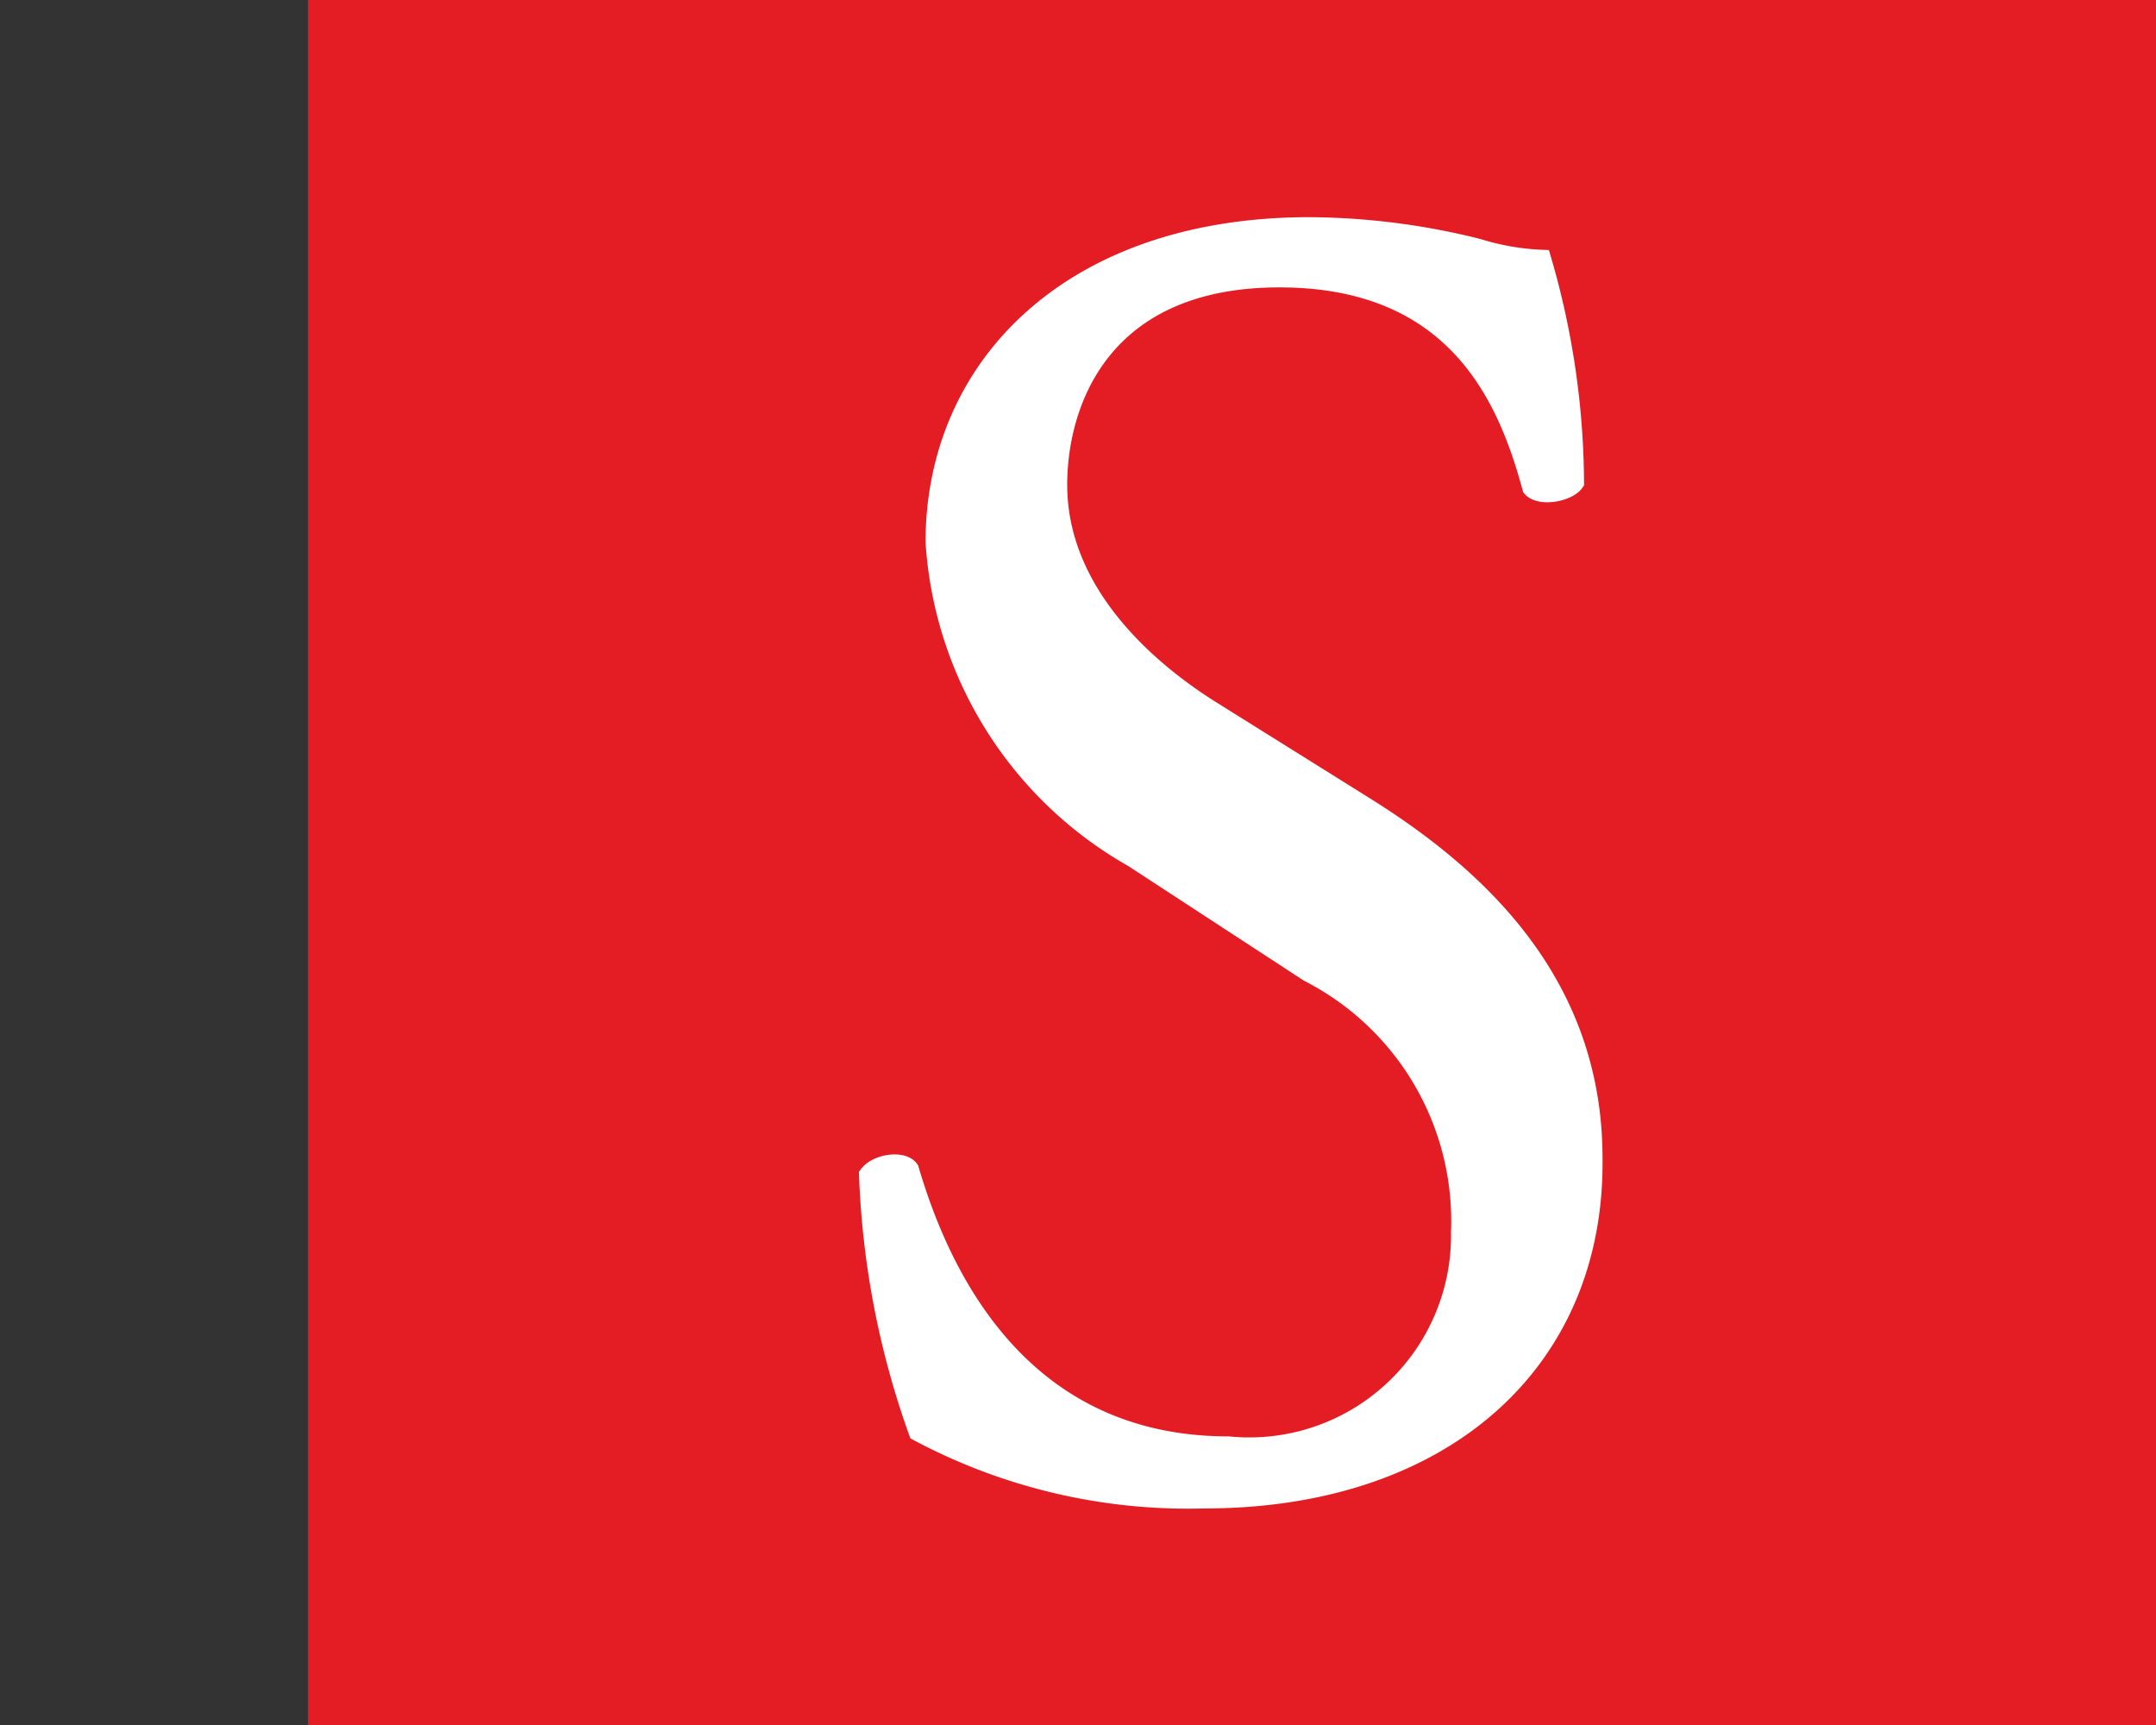 <svg id="fa5de4f3-b365-41f5-bacc-f34eb5c36d4f" data-name="Calque 1" xmlns="http://www.w3.org/2000/svg" width="35" height="28" viewBox="0 0 35 28"><rect x="0" y="0" width="35" height="28" fill="#333333" stroke="none"/><title>logo-ia-stranz-S</title><rect x="5" width="30" height="28" fill="#e41c23"/><path d="M19.55,24.36a9.35,9.35,0,0,1-4.67-1.1,13.85,13.85,0,0,1-.81-4.2c.15-.21.6-.27.72-.09.45,1.53,1.67,4.47,5.15,4.47A3.4,3.4,0,0,0,23.68,20a4.5,4.5,0,0,0-2.45-4.19l-2.85-1.86a6.39,6.39,0,0,1-3.23-5.15c0-2.85,2.21-5.15,6.11-5.15A11.52,11.52,0,0,1,24,4a4,4,0,0,0,1.05.18,13.12,13.12,0,0,1,.54,3.66c-.12.18-.6.27-.75.09-.39-1.44-1.2-3.39-4.07-3.39s-3.57,2-3.57,3.33c0,1.74,1.44,3,2.55,3.68l2.4,1.5c1.88,1.17,3.74,2.91,3.74,5.75C25.93,22.12,23.44,24.36,19.55,24.36Z" fill="#fff" stroke="#fff" stroke-miterlimit="10" stroke-width="0.25"/></svg>